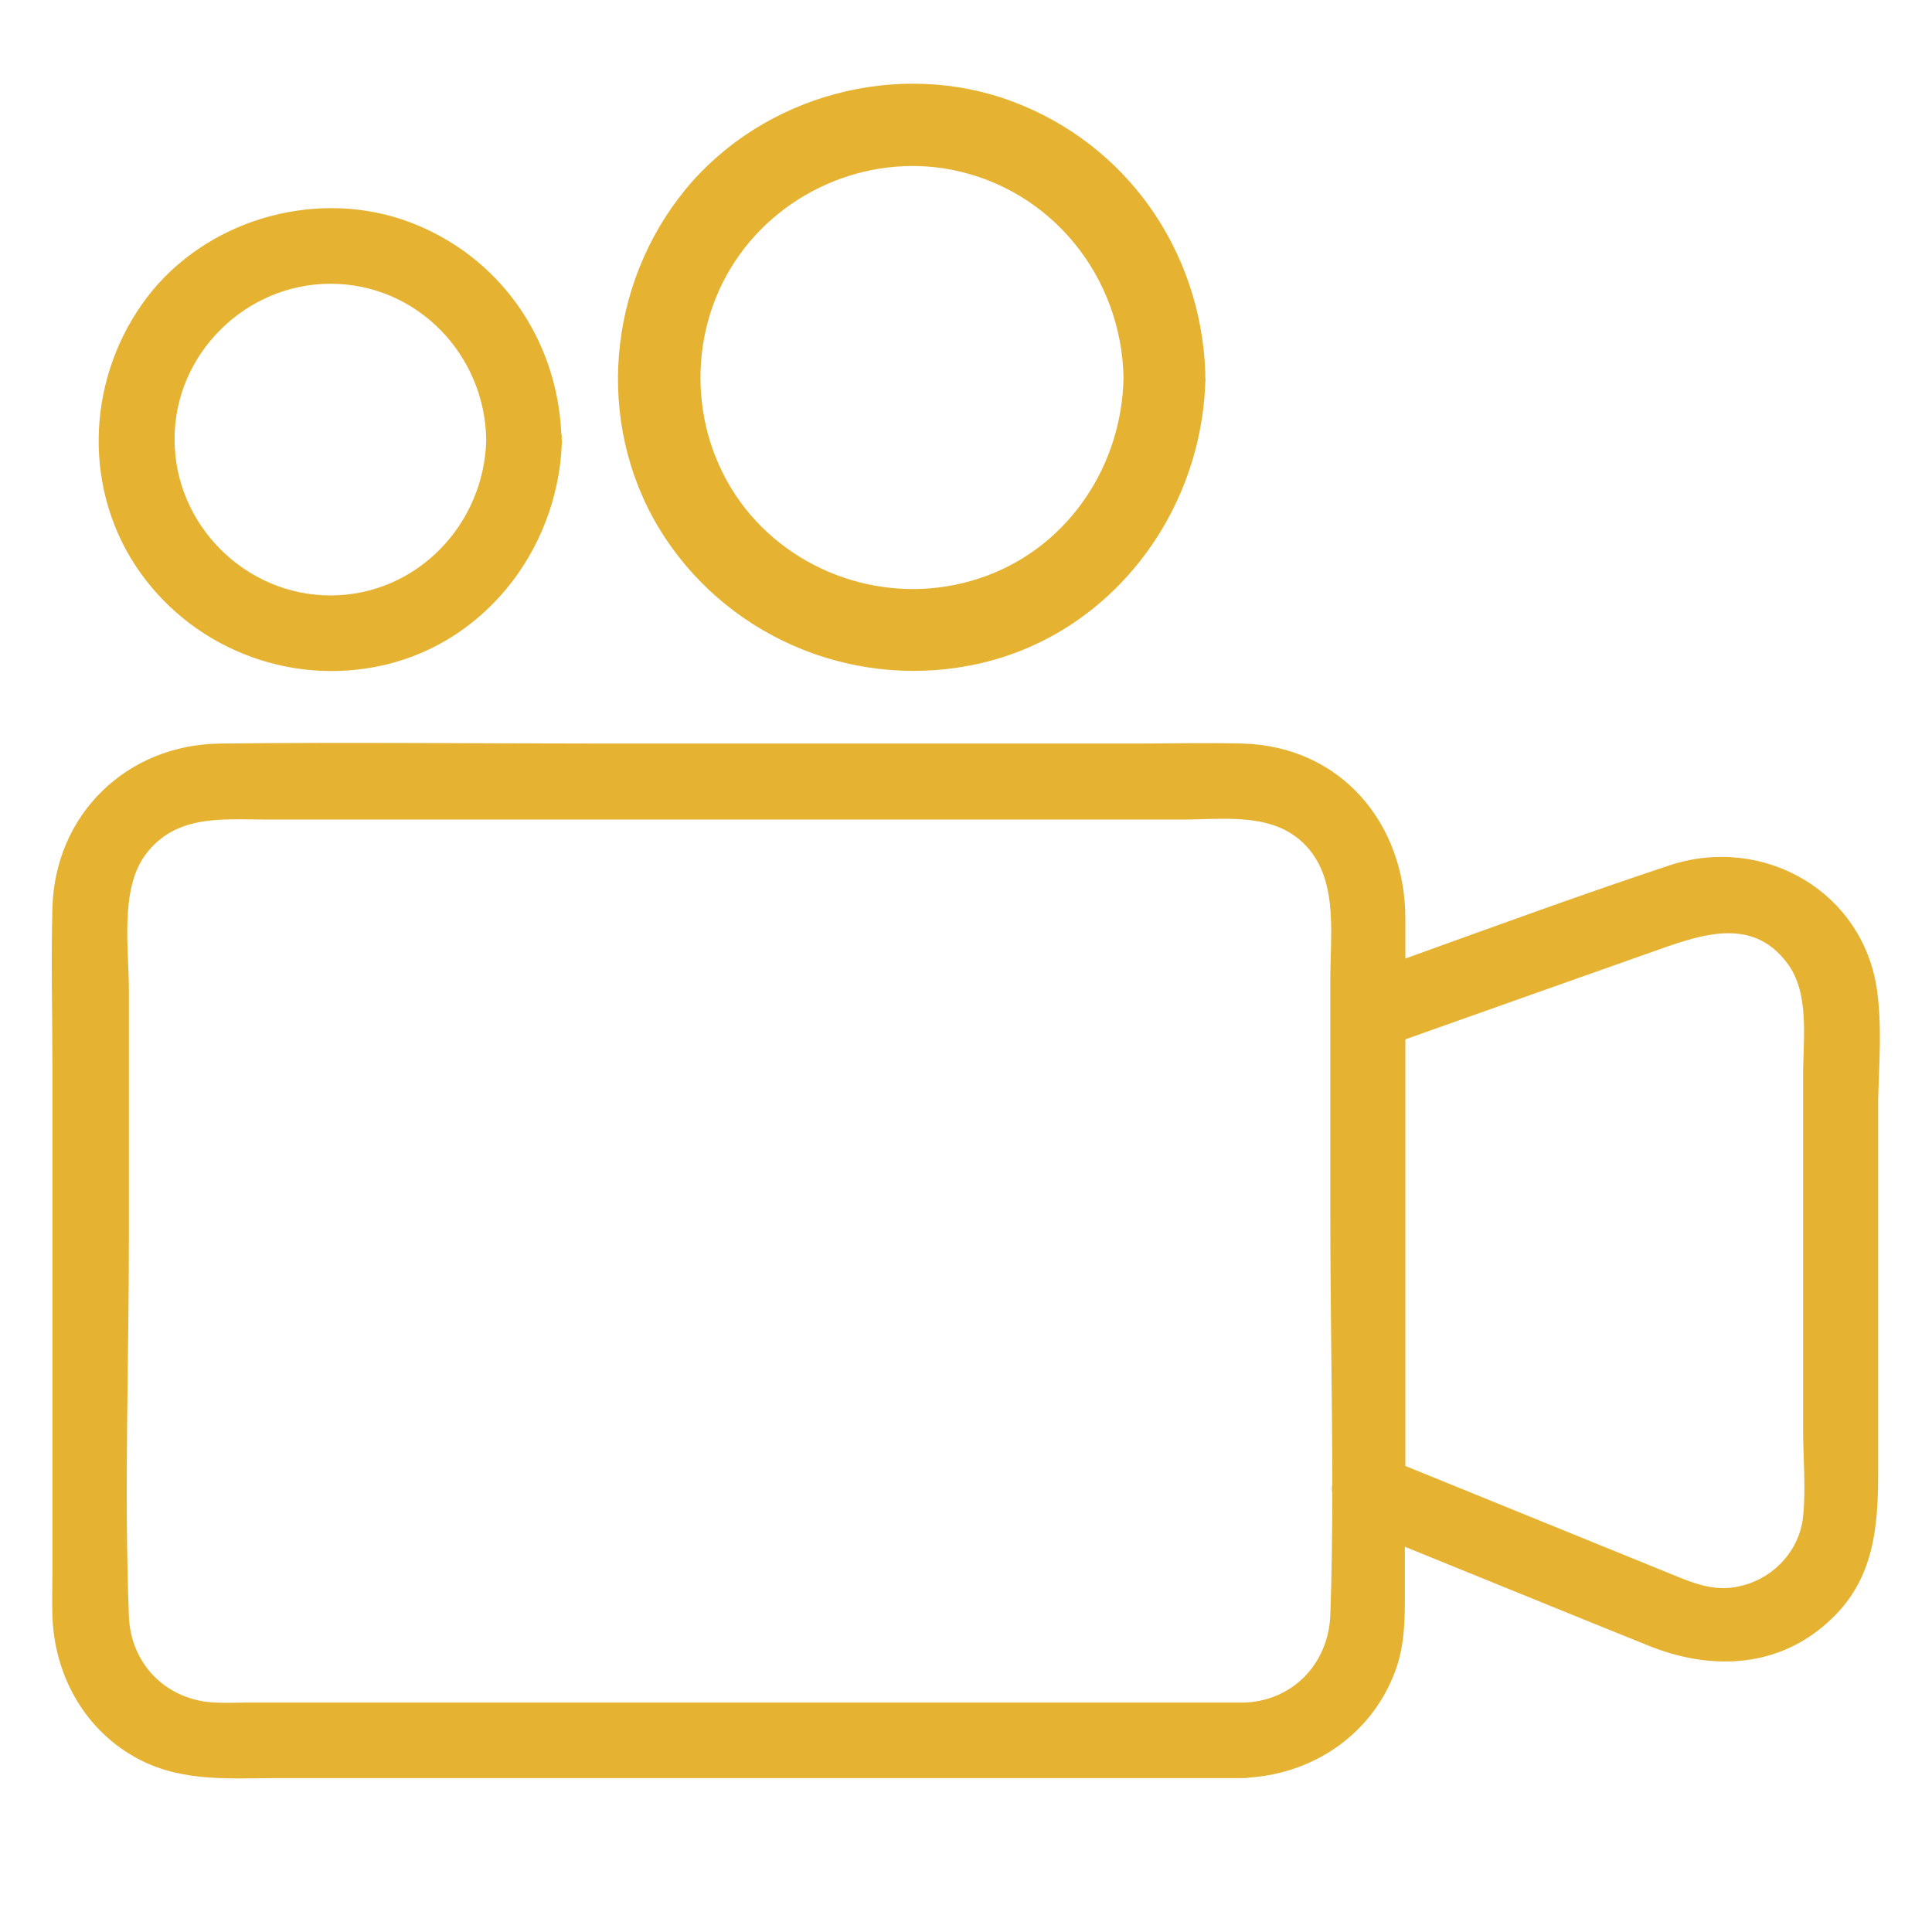 <?xml version="1.0" encoding="utf-8"?>
<!-- Generator: Adobe Illustrator 25.0.1, SVG Export Plug-In . SVG Version: 6.00 Build 0)  -->
<svg version="1.1" id="Calque_1" xmlns="http://www.w3.org/2000/svg" xmlns:xlink="http://www.w3.org/1999/xlink" x="0px" y="0px"
	 viewBox="0 0 401.7 401.7" style="enable-background:new 0 0 401.7 401.7;" xml:space="preserve">
<style type="text/css">
	.st0{fill:#E5B231;}
	.st1{display:none;fill:#E5B231;}
</style>
<path id="video1" class="st1" d="M326,142.2l-0.2-0.2l-1-0.3c-2.3-0.6-4.1-1.1-5.9-0.5l-60.1,13V136c0-3.4-3.5-6.9-6.9-6.9h-17.9
	h-20.6c22.4-4.6,39.3-24.4,39.3-48.2c0-27.2-22-49.2-49.2-49.2c-27.2,0-49.2,22-49.2,49.2c0,0.7,0,1.3,0.1,2
	c-3.1-19.5-19.9-34.4-40.3-34.4c-22.5,0-40.8,18.3-40.8,40.8c0,19.5,13.6,35.7,31.8,39.8H90h-10c-4.2,0-6.9,4.2-6.9,6.9v113.6
	c0,3.4,3.5,6.9,6.9,6.9h46.9l31.8,44.1L116.2,359c-2,2.7-1.4,7.6,1.3,9.7c1.5,1.4,3.6,1.4,4.9,1.4c2.4,0,3.6-1.8,4-2.6l39.8-55.1
	l39.8,55c2.1,2.8,6.3,3.4,9.7,1.4l0.1-0.1c2.8-2.1,3.3-6.2,1.2-9.7l-42.5-59l31.8-44.1h46.9c3.4,0,6.9-3.5,6.9-6.9v-18.3l59.9,13
	c1.9,0.6,4.1,0.1,5.5-1.4c1.4-1.4,2.8-3.5,2.8-4.8v-89.9C328.5,145.8,327.6,143.9,326,142.2z M203.4,45.4
	c19.6,0,35.5,15.9,35.5,35.5c0,19.6-15.9,35.5-35.5,35.5s-35.5-15.9-35.5-35.5C167.9,61.2,183.8,45.4,203.4,45.4z M86.9,89.3
	c0-14.9,12.1-27.1,27.1-27.1S141,74.3,141,89.3c0,14.9-12.1,27.1-27.1,27.1S86.9,104.2,86.9,89.3z M154.8,89.3c0-0.4,0-0.8,0-1.3
	c3,20.5,18.7,37,38.8,41.1h-14.3h-44.5h-11.8C141.1,125,154.8,108.7,154.8,89.3z M164.9,288.8l-23.5-32.4h47.1L164.9,288.8z
	 M245.7,242H86.9v-99.1h158.8V242z M314.8,230.7l-55.3-12.5v-50l55.3-12.5V230.7z"/>
<g id="video2">
	<path class="st0" d="M77.8,138.7c22.4-4.1,38-24,39-46.2c0-0.4,0.1-0.7,0-1.1c0-0.5,0-0.9-0.1-1.3c-0.9-19.7-12.9-36.9-31.5-43.9
		c-18.6-7-40.8-1.1-53.5,14.2c-12.8,15.6-15,38-4.6,55.5C37.6,133.4,58,142.4,77.8,138.7z M68.7,59c18,0,32.1,14.7,32.4,32.4
		c-0.4,17.7-14.5,32.4-32.4,32.4c-17.7,0-32.4-14.7-32.4-32.4C36.2,73.7,51,59,68.7,59z"/>
	<path class="st0" d="M201.5,138.4c28.3-5.3,48.1-30.6,49.1-58.8c0-0.4,0.1-0.7,0-1.1c0-0.4,0-0.7,0-1.1
		c-0.9-25.2-16.3-47.4-40.1-56.3c-23.8-8.9-51.8-1.3-67.9,18.2c-16.3,19.8-18.9,48.4-5.6,70.5C150.4,131.9,176.3,143.2,201.5,138.4z
		 M151.9,55.8c9.4-15.6,28.1-24,46-20.5c20.8,4.1,35.3,22.3,35.7,43.2c-0.3,18.1-11.2,34.8-28.4,41.2C187.8,126.2,168,121,156,107
		C143.8,92.7,142.3,71.7,151.9,55.8z"/>
	<path class="st0" d="M390.3,206.1c-2.8-20.7-23.6-32.6-43.1-26.2c-18.4,6.1-36.7,12.8-55,19.4c0-2.8,0-5.5,0-8.3
		c0-19.7-13.3-35.8-33.8-36.4c-7.4-0.2-14.9,0-22.3,0c-36.5,0-73,0-109.5,0c-26.9,0-53.9-0.3-80.8,0c-19.4,0.2-34.4,14.7-34.9,34.2
		c-0.3,11,0,22,0,32.9c0,35.1,0,70.2,0,105.2c0,3-0.1,6,0,9.1c0.4,12.5,6.9,24.1,18.2,29.9c9.1,4.7,19.1,3.8,28.9,3.8
		c65.1,0,130.2,0,195.4,0c1.7,0,3.4,0,5.1,0c0.4,0,0.8,0,1.1-0.1c14-0.9,26.2-9.5,30.8-23c1.6-4.8,1.7-9.6,1.7-14.6
		c0-3.5,0-6.9,0-10.4c16.8,6.8,33.6,13.7,50.5,20.5c13.2,5.4,27.6,4.8,38.3-5.6c8.7-8.3,9.6-19,9.6-30.1c0-25.9,0-51.9,0-77.8
		C390.7,221.3,391.3,213.5,390.3,206.1z M258.6,354c-57.6,0-115.1,0-172.7,0c-11.6,0-23.1,0-34.7,0c-2.1,0-4.3,0.1-6.4,0
		c-10.1-0.4-17.6-7.9-18-17.9c-1-26.3,0-52.8,0-79c0-17.1,0-34.1,0-51.2c0-8.5-1.9-20.7,3.3-28c6.3-8.7,16.2-7.5,25.5-7.5
		c13,0,26,0,39,0c37,0,73.9,0,110.9,0c13.5,0,26.9,0,40.4,0c8.1,0,17.6-1.4,24.2,4.1c8.4,7,6.5,19.1,6.5,28.8c0,16.6,0,33.2,0,49.9
		c0,18.4,0.4,37,0.4,55.4c-0.1,0.6-0.1,1.2,0,1.8c0,8.5-0.1,17-0.4,25.4C276.2,346,268.7,353.7,258.6,354z M374.9,315.3
		c-0.8,7.8-7.2,13.9-14.9,14.8c-4.3,0.5-8.1-1-12-2.6c-18.6-7.6-37.2-15.1-55.8-22.7c0-4.9,0-9.9,0-14.8c0-24.6,0-49.2,0-73.9
		c16.9-6,33.8-12,50.8-18c9.7-3.4,21.1-8.1,28.7,2.3c4.6,6.2,3.2,15.8,3.2,23.1c0,24.6,0,49.1,0,73.7
		C374.9,303.1,375.5,309.4,374.9,315.3z"/>
</g>
</svg>
